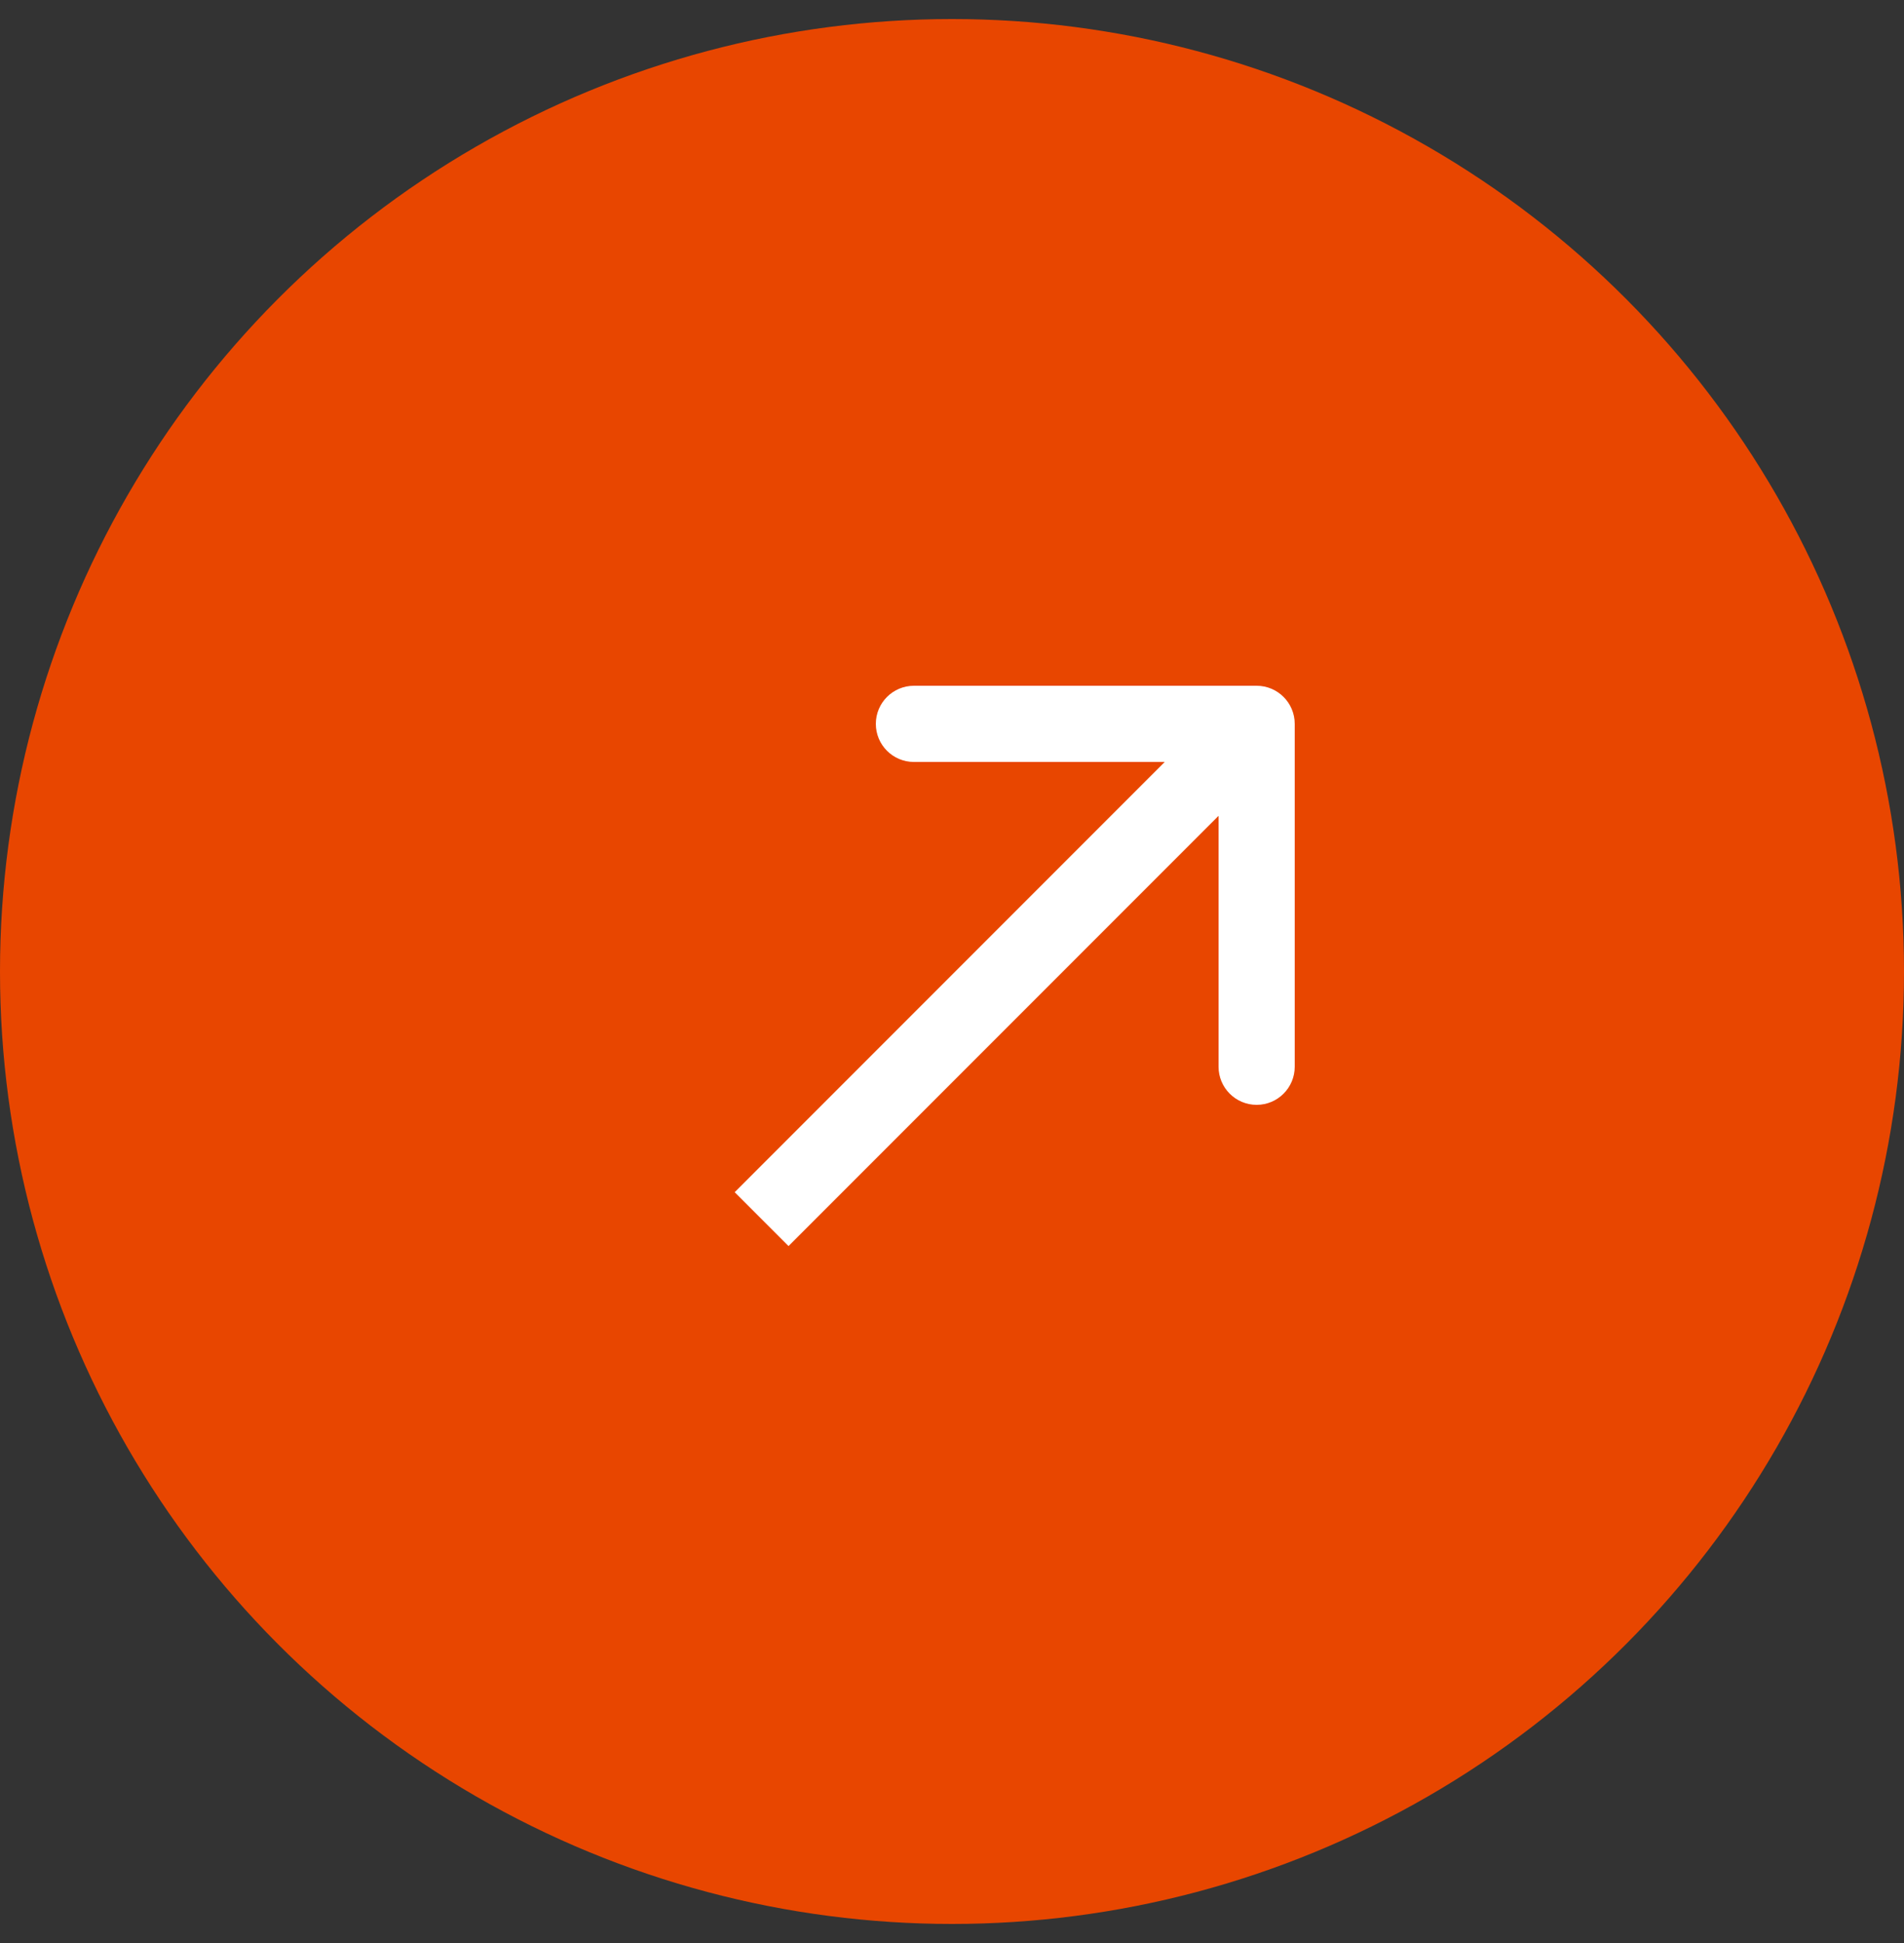 <svg width="50" height="51" viewBox="0 0 50 51" fill="none" xmlns="http://www.w3.org/2000/svg">
<rect x="0" y="0" width="50" height="51" fill="#333333" stroke="none"/>
<circle cx="25" cy="25.5" r="25" fill="#E84600"/>
<path d="M34 19C34 18.448 33.552 18 33 18L24 18C23.448 18 23 18.448 23 19C23 19.552 23.448 20 24 20H32V28C32 28.552 32.448 29 33 29C33.552 29 34 28.552 34 28V19ZM20 32L20.707 32.707L33.707 19.707L33 19L32.293 18.293L19.293 31.293L20 32Z" fill="white"/>
</svg>

